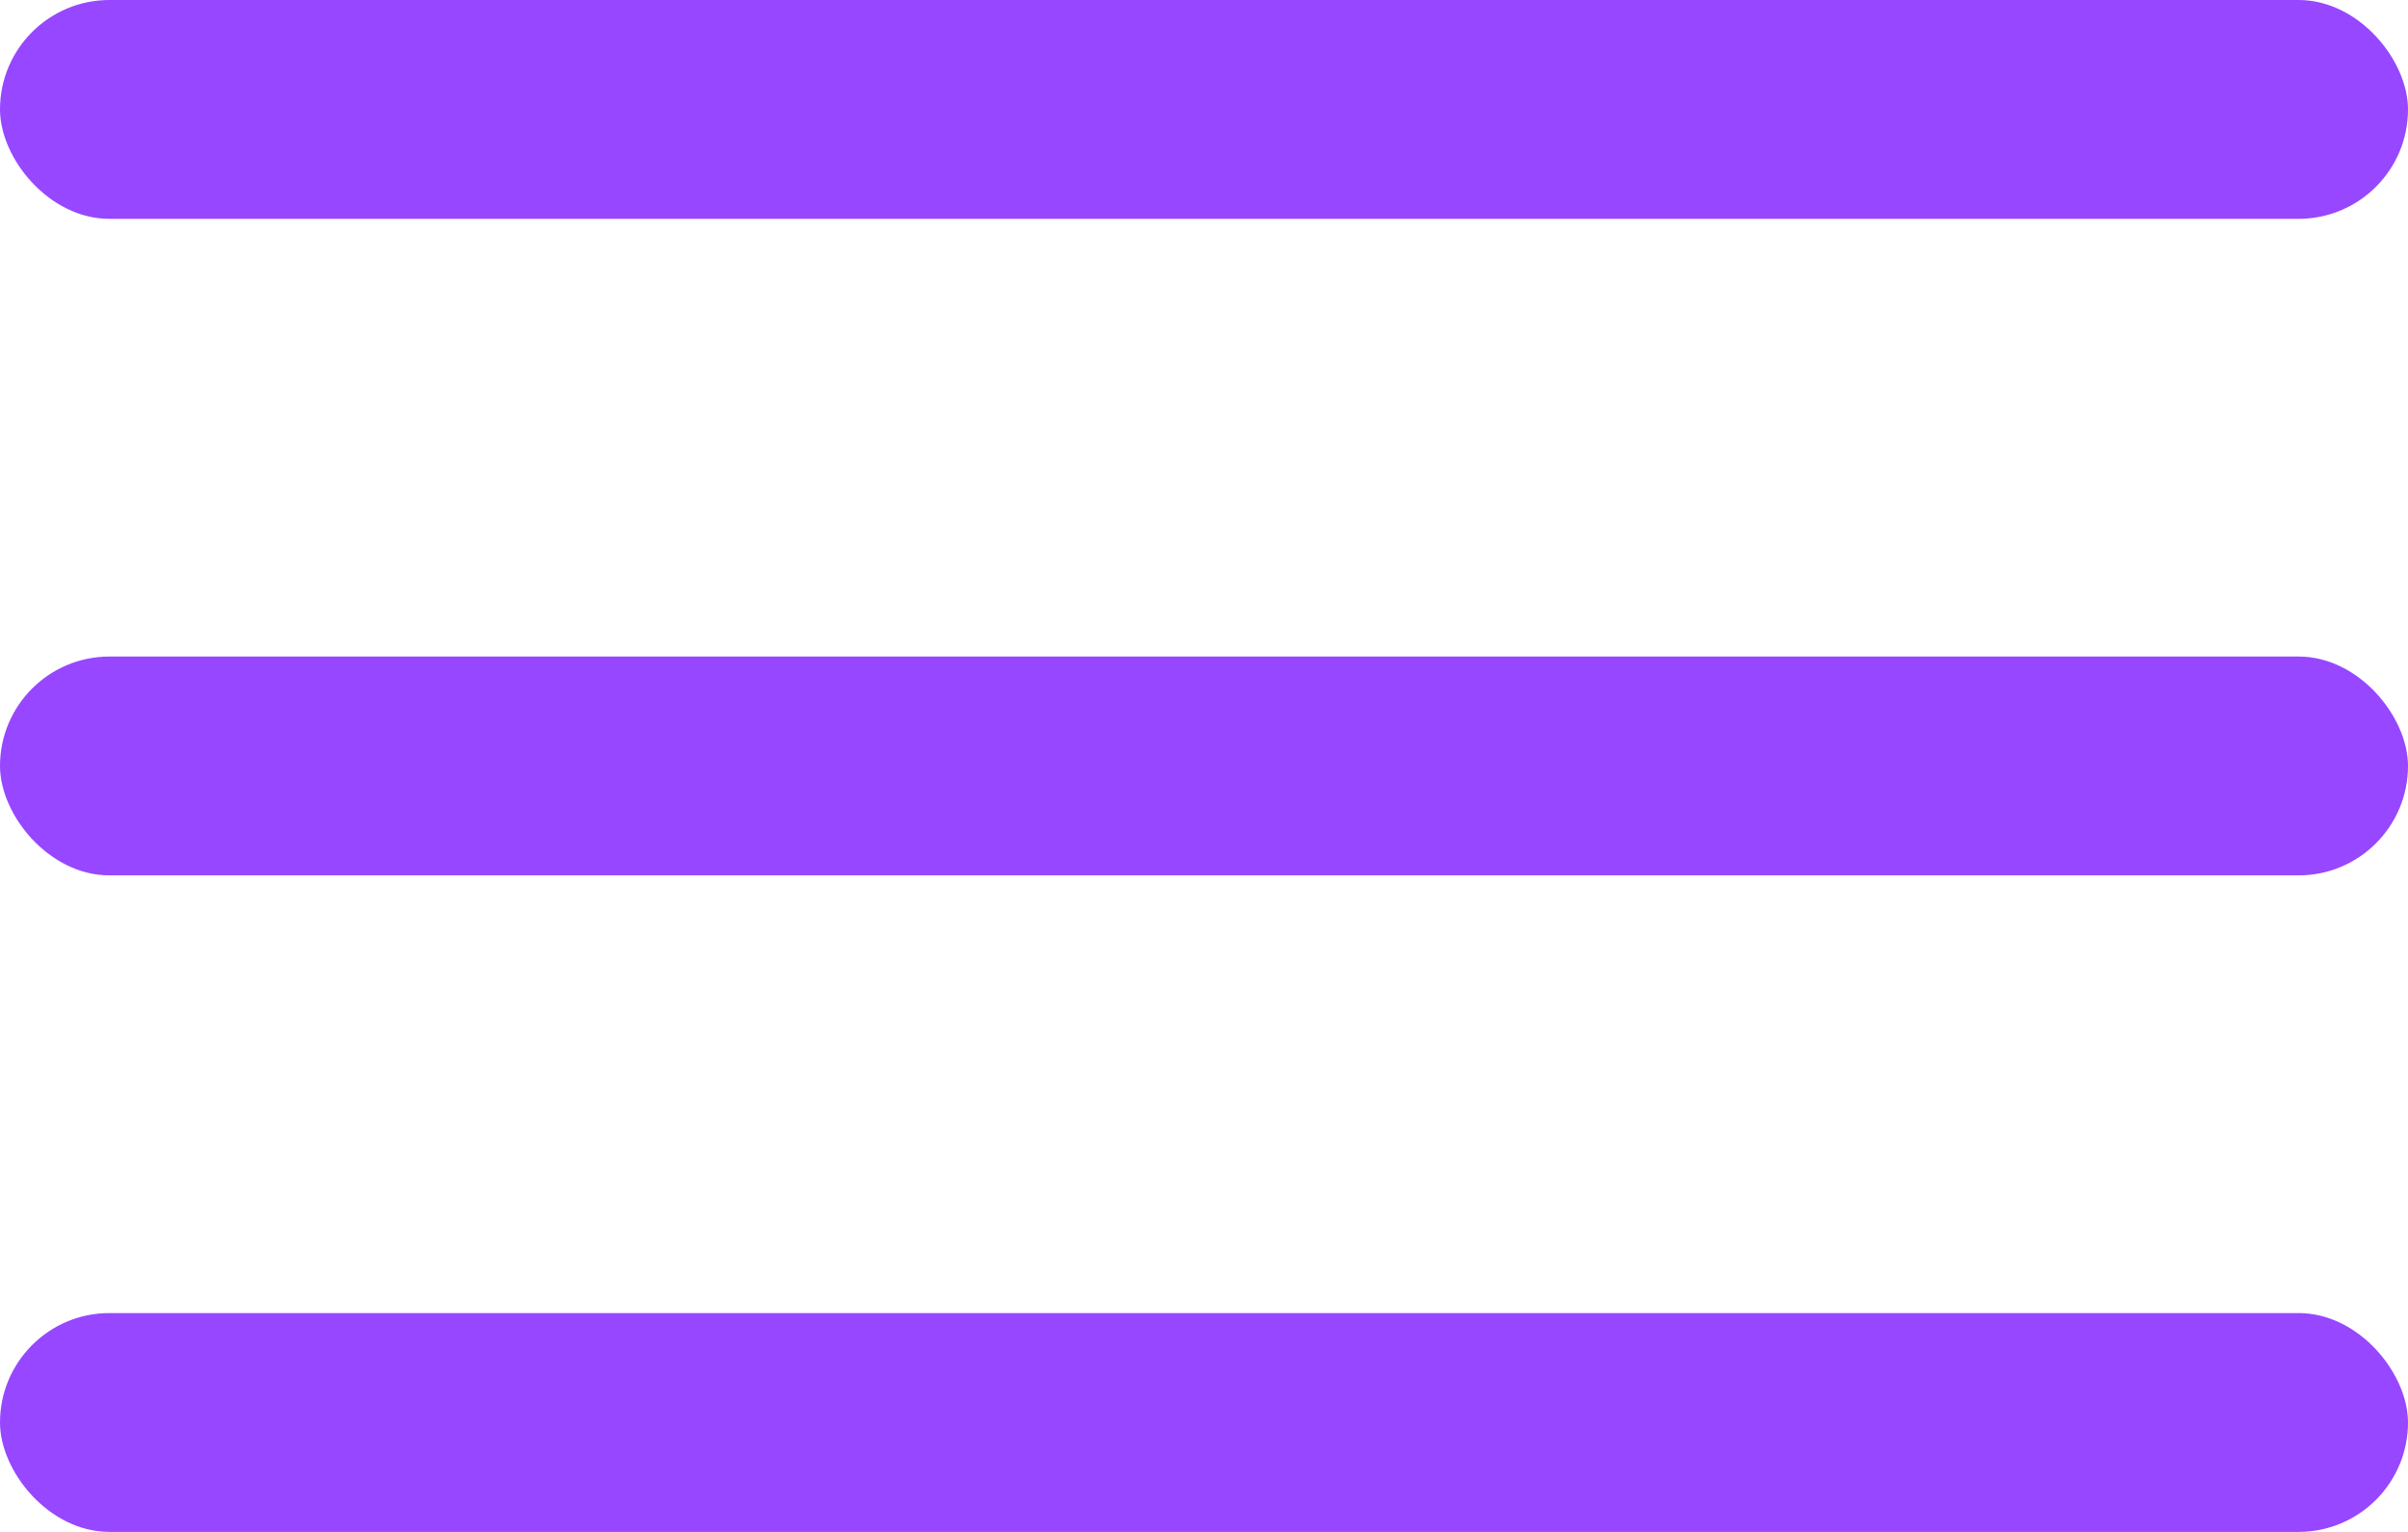 <?xml version="1.0" encoding="UTF-8"?> <svg xmlns="http://www.w3.org/2000/svg" width="44" height="28" viewBox="0 0 44 28" fill="none"><rect width="44" height="4" rx="2" fill="#9747FF"></rect><rect y="12" width="44" height="4" rx="2" fill="#9747FF"></rect><rect y="24" width="44" height="4" rx="2" fill="#9747FF"></rect></svg> 